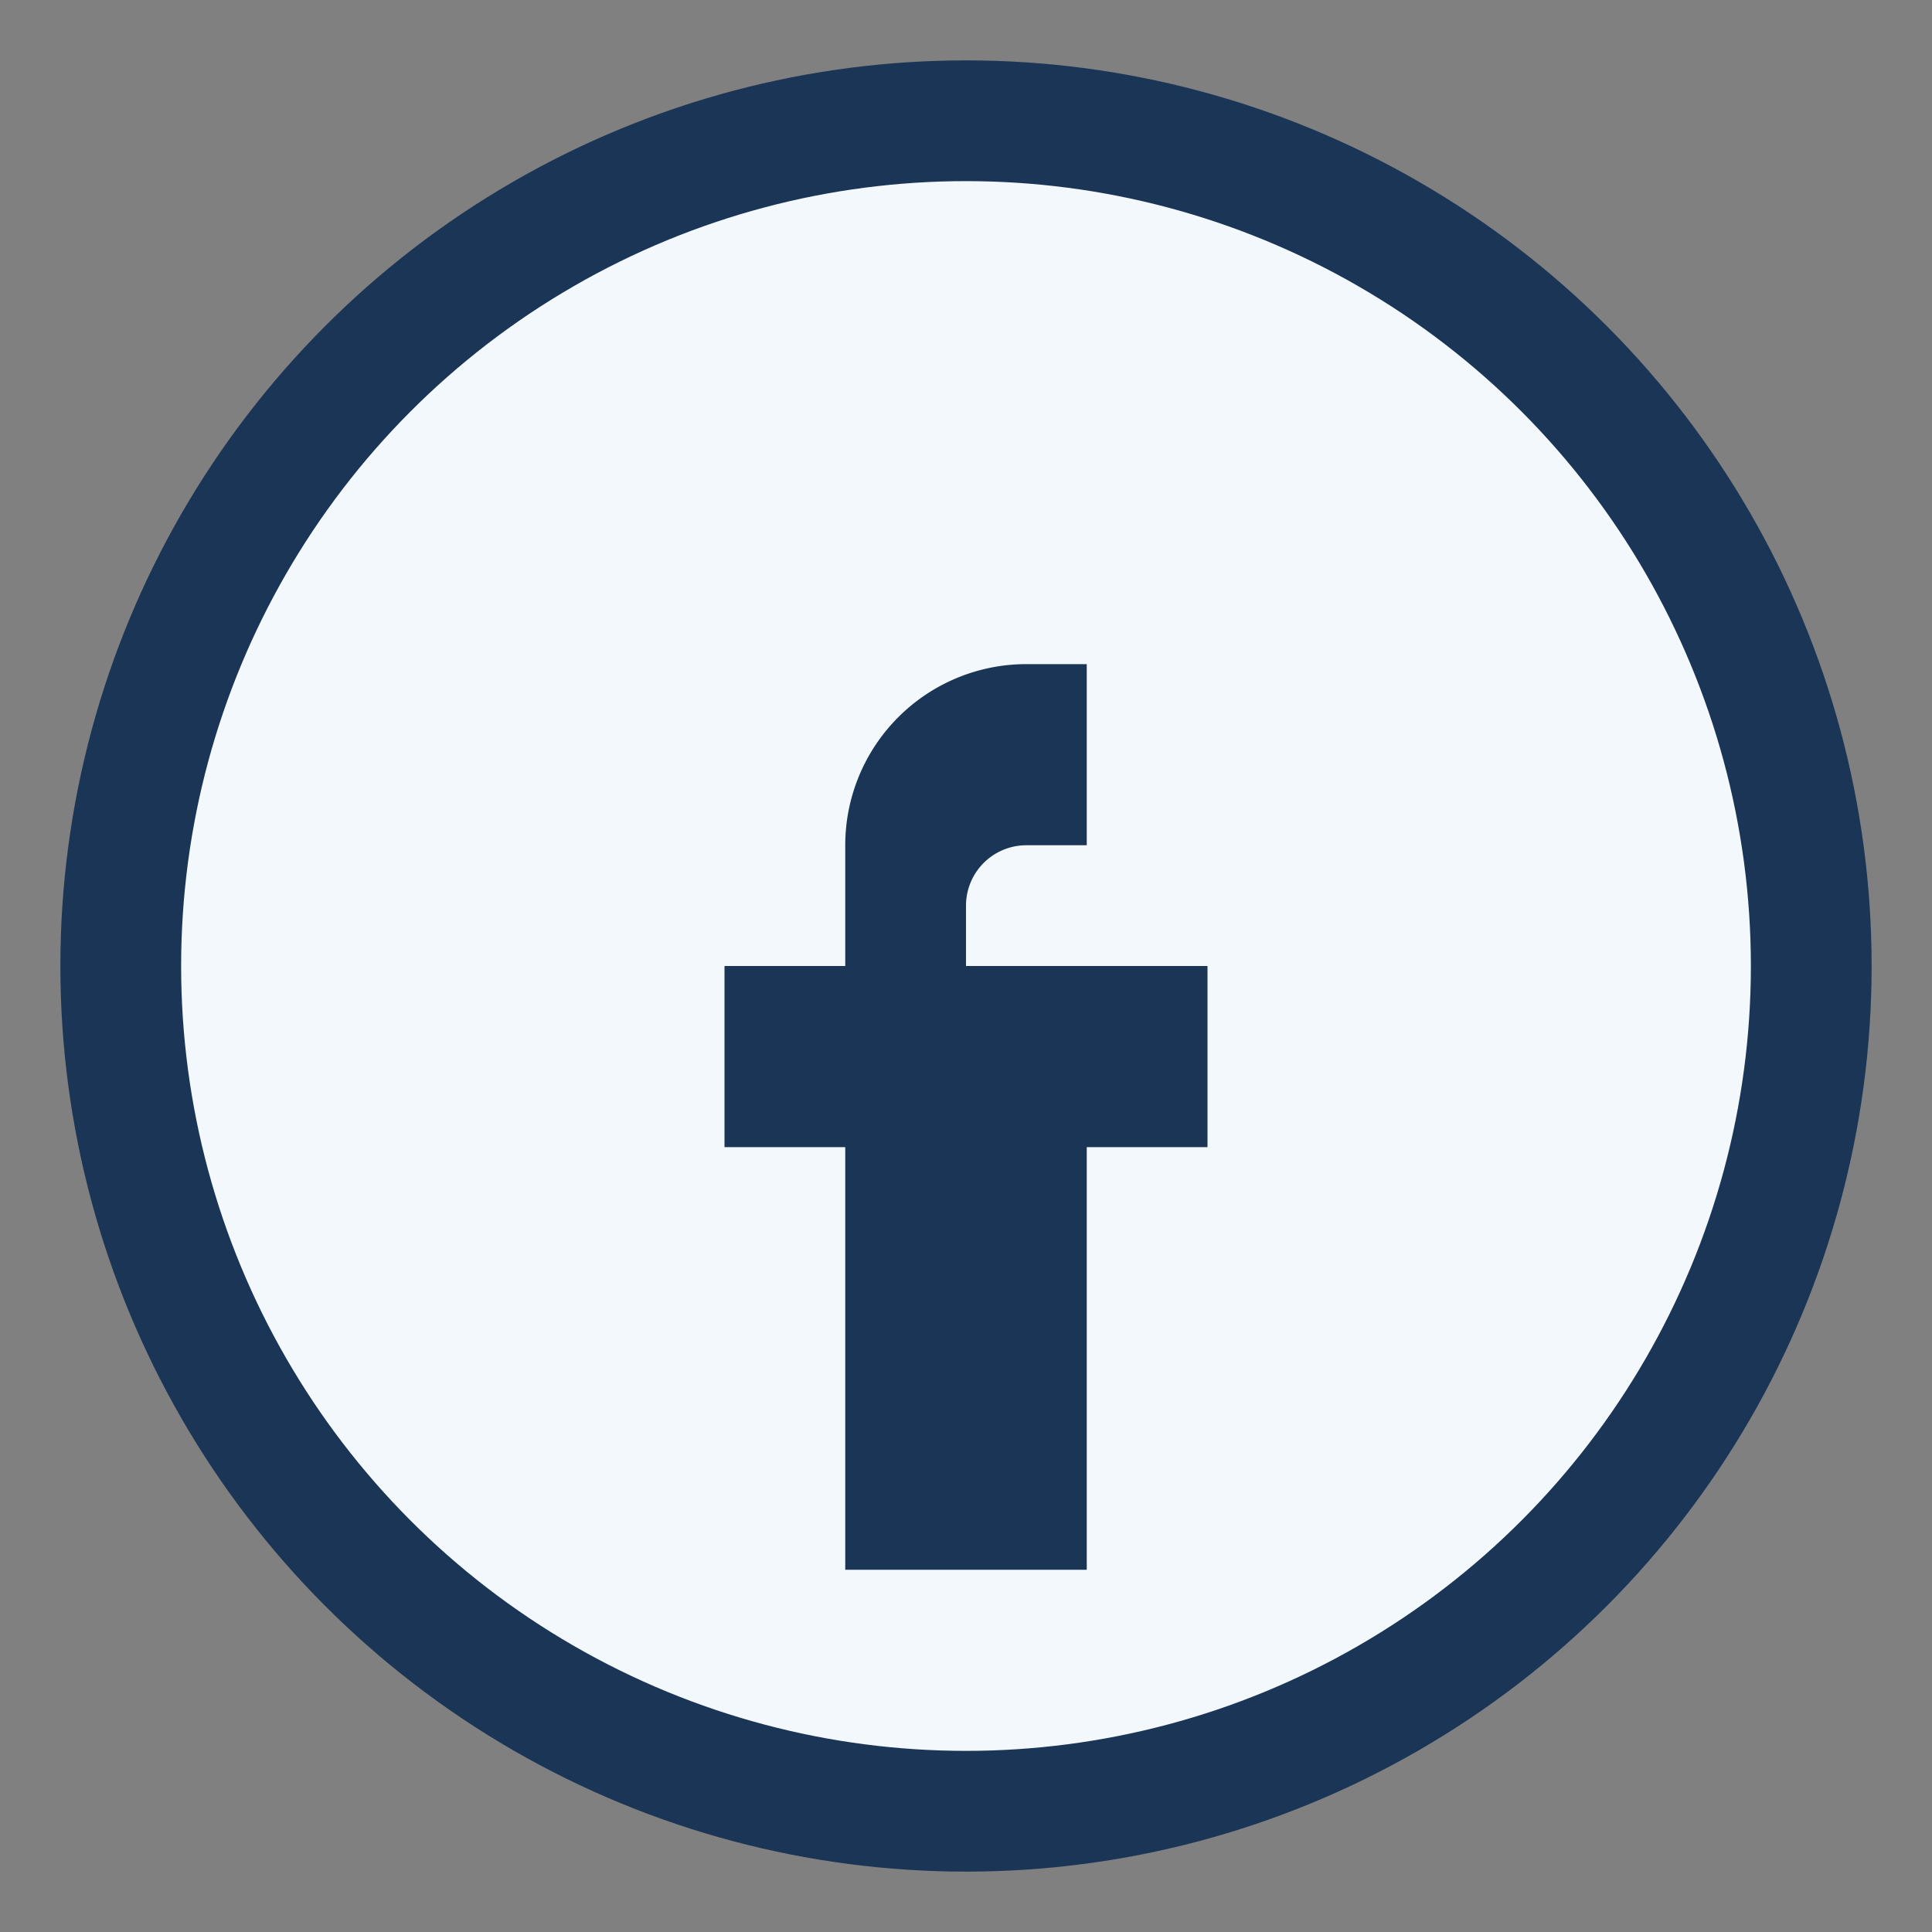 <?xml version="1.0" encoding="UTF-8"?>
<svg xmlns="http://www.w3.org/2000/svg" width="32" height="32" viewBox="0 0 32 32"><rect x="0" y="0" width="32" height="32" fill="#808080" stroke="none"/><circle cx="16" cy="16" r="14" fill="#F3F8FC" stroke="#1B3556" stroke-width="2"/><path d="M18 16h2v3h-2v7h-4v-7h-2v-3h2v-2a3 3 0 0 1 3-3h1v3h-1a1 1 0 0 0-1 1v1z" fill="#1B3556"/></svg>
